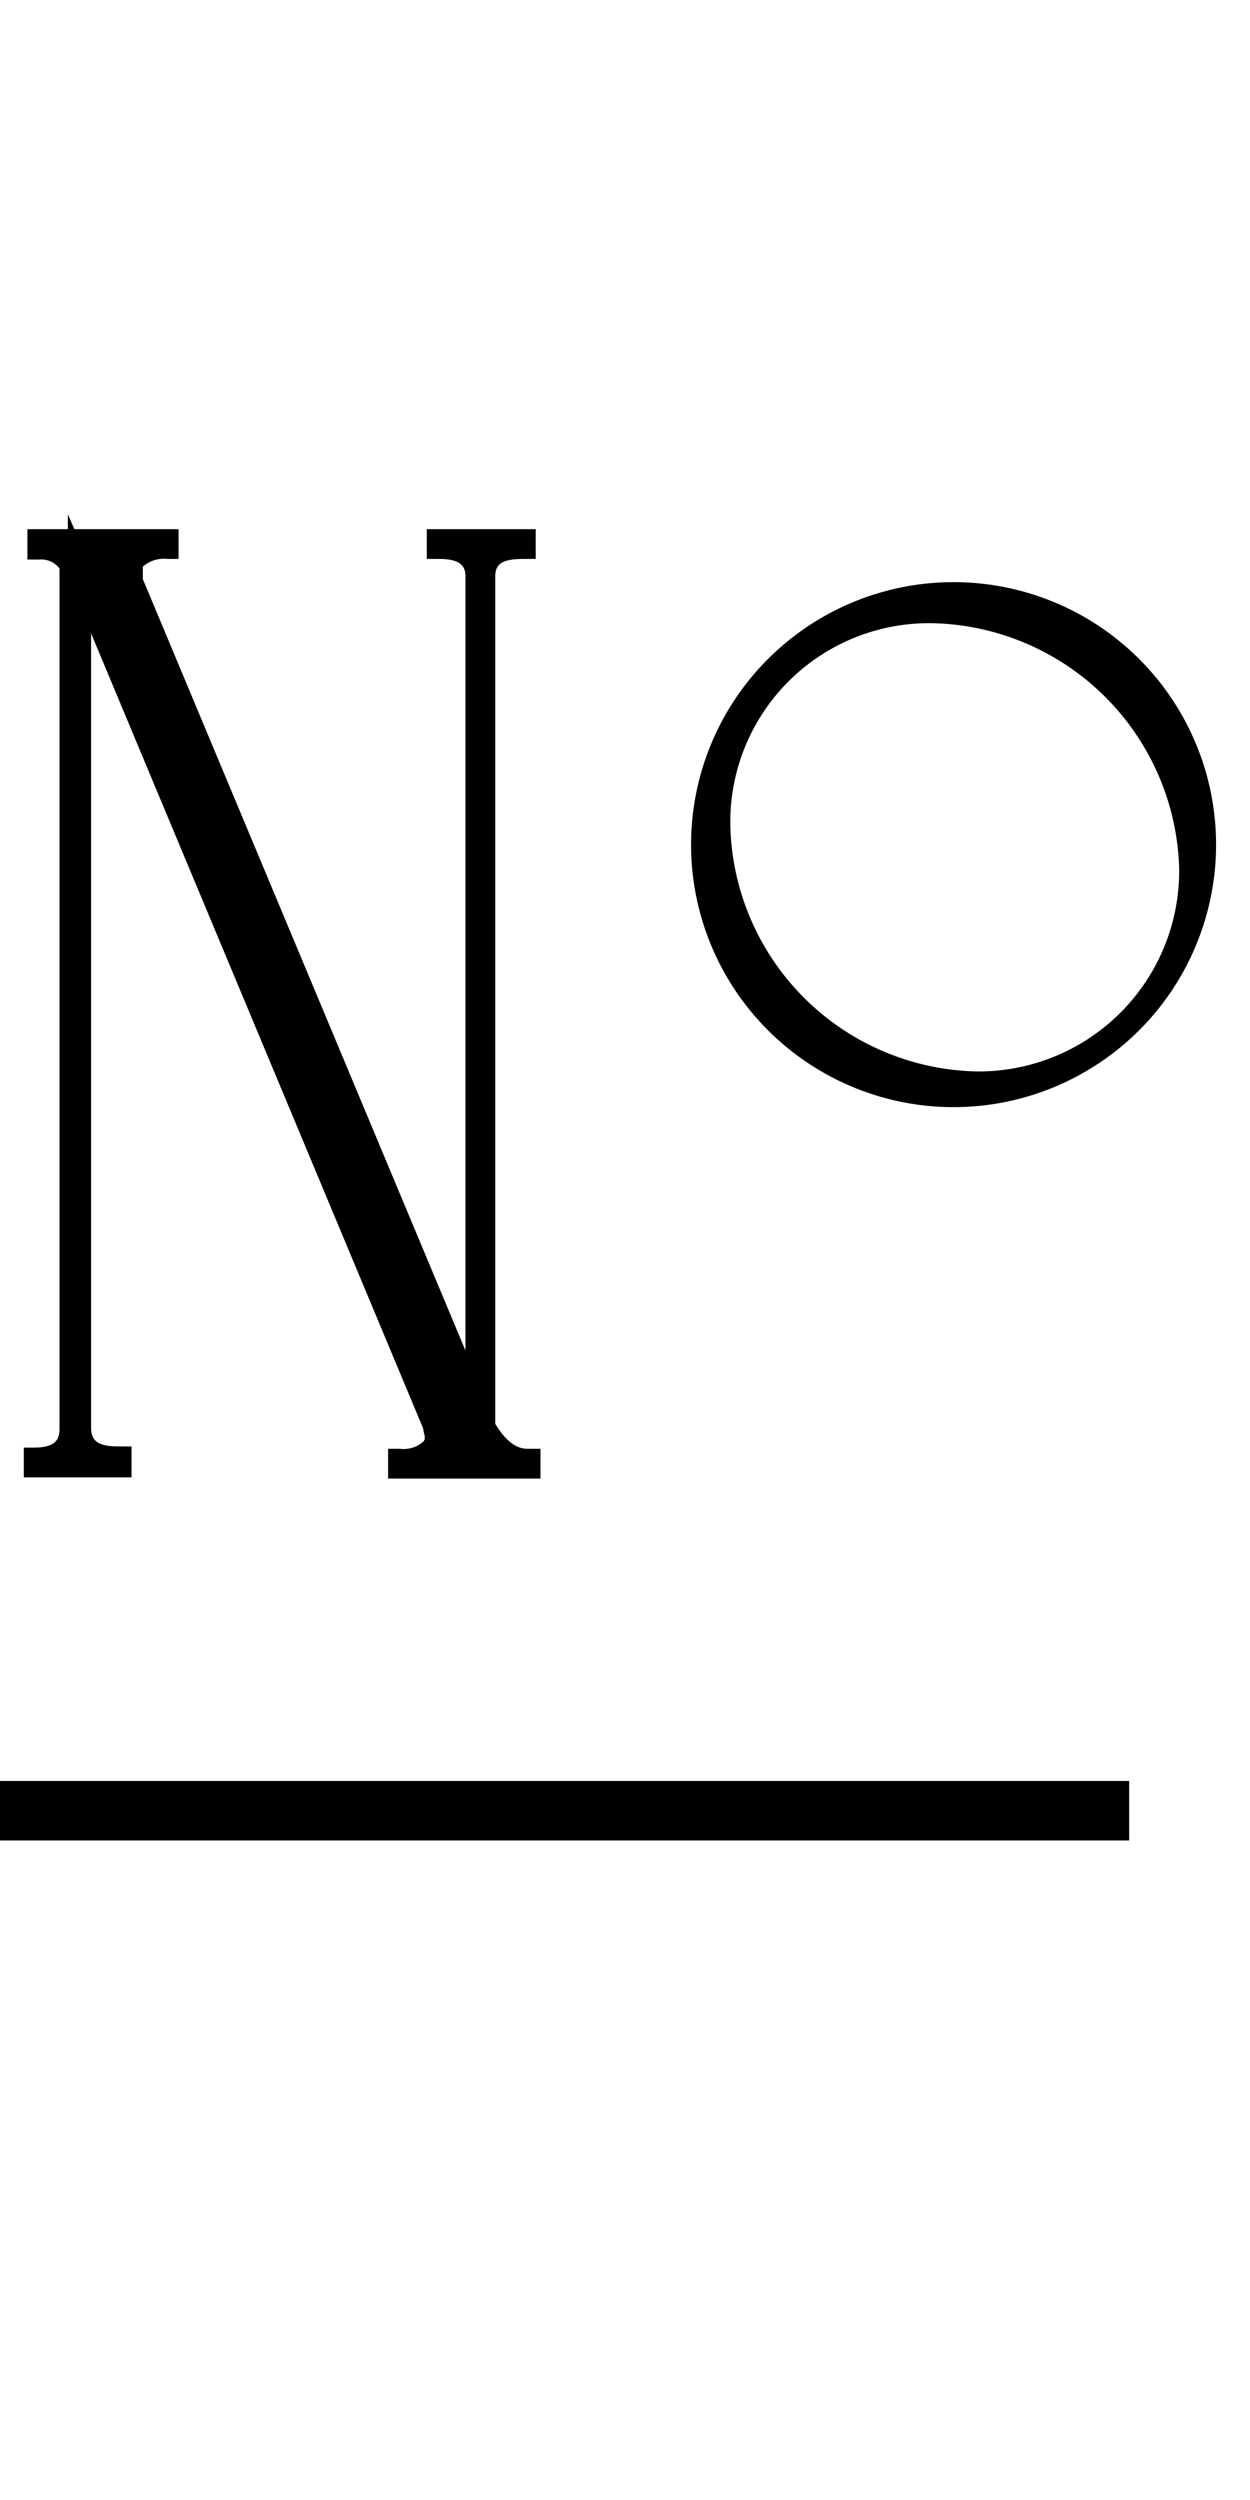 <svg xmlns="http://www.w3.org/2000/svg" viewBox="0 0 21 42"><defs><style>.cls-1{fill:none;}</style></defs><g id="レイヤー_2" data-name="レイヤー 2"><g id="レイヤー_1-2" data-name="レイヤー 1"><path d="M2.21,24.3H2c-.34,0-.47-.08-.47-.32V10.64L7.11,24c0,.07.06.16,0,.22a.5.5,0,0,1-.39.12h-.2v.5H9.08v-.5H8.86c-.24,0-.42-.22-.54-.42V9.69c0-.19.08-.3.47-.3H9v-.5H7.17v.5h.2c.37,0,.45.12.45.3v13L2.4,9.73c0-.06,0-.15,0-.21a.53.53,0,0,1,.41-.13H3v-.5H1.25l-.11-.25v.25H.46l0,.51h.2A.39.39,0,0,1,1,9.55V24c0,.19-.07.32-.44.32H.4v.5H2.21Z"/><path d="M16,9.78a4.41,4.41,0,1,0,4.43,4.4A4.41,4.41,0,0,0,16,9.78ZM16.4,18a4.23,4.23,0,0,1-4.13-4.11,3.34,3.34,0,0,1,3.41-3.42,4.24,4.24,0,0,1,4.13,4.12A3.37,3.37,0,0,1,16.4,18Z"/><rect y="29.92" width="18.97" height="1"/><rect class="cls-1" width="21" height="42"/></g></g></svg>